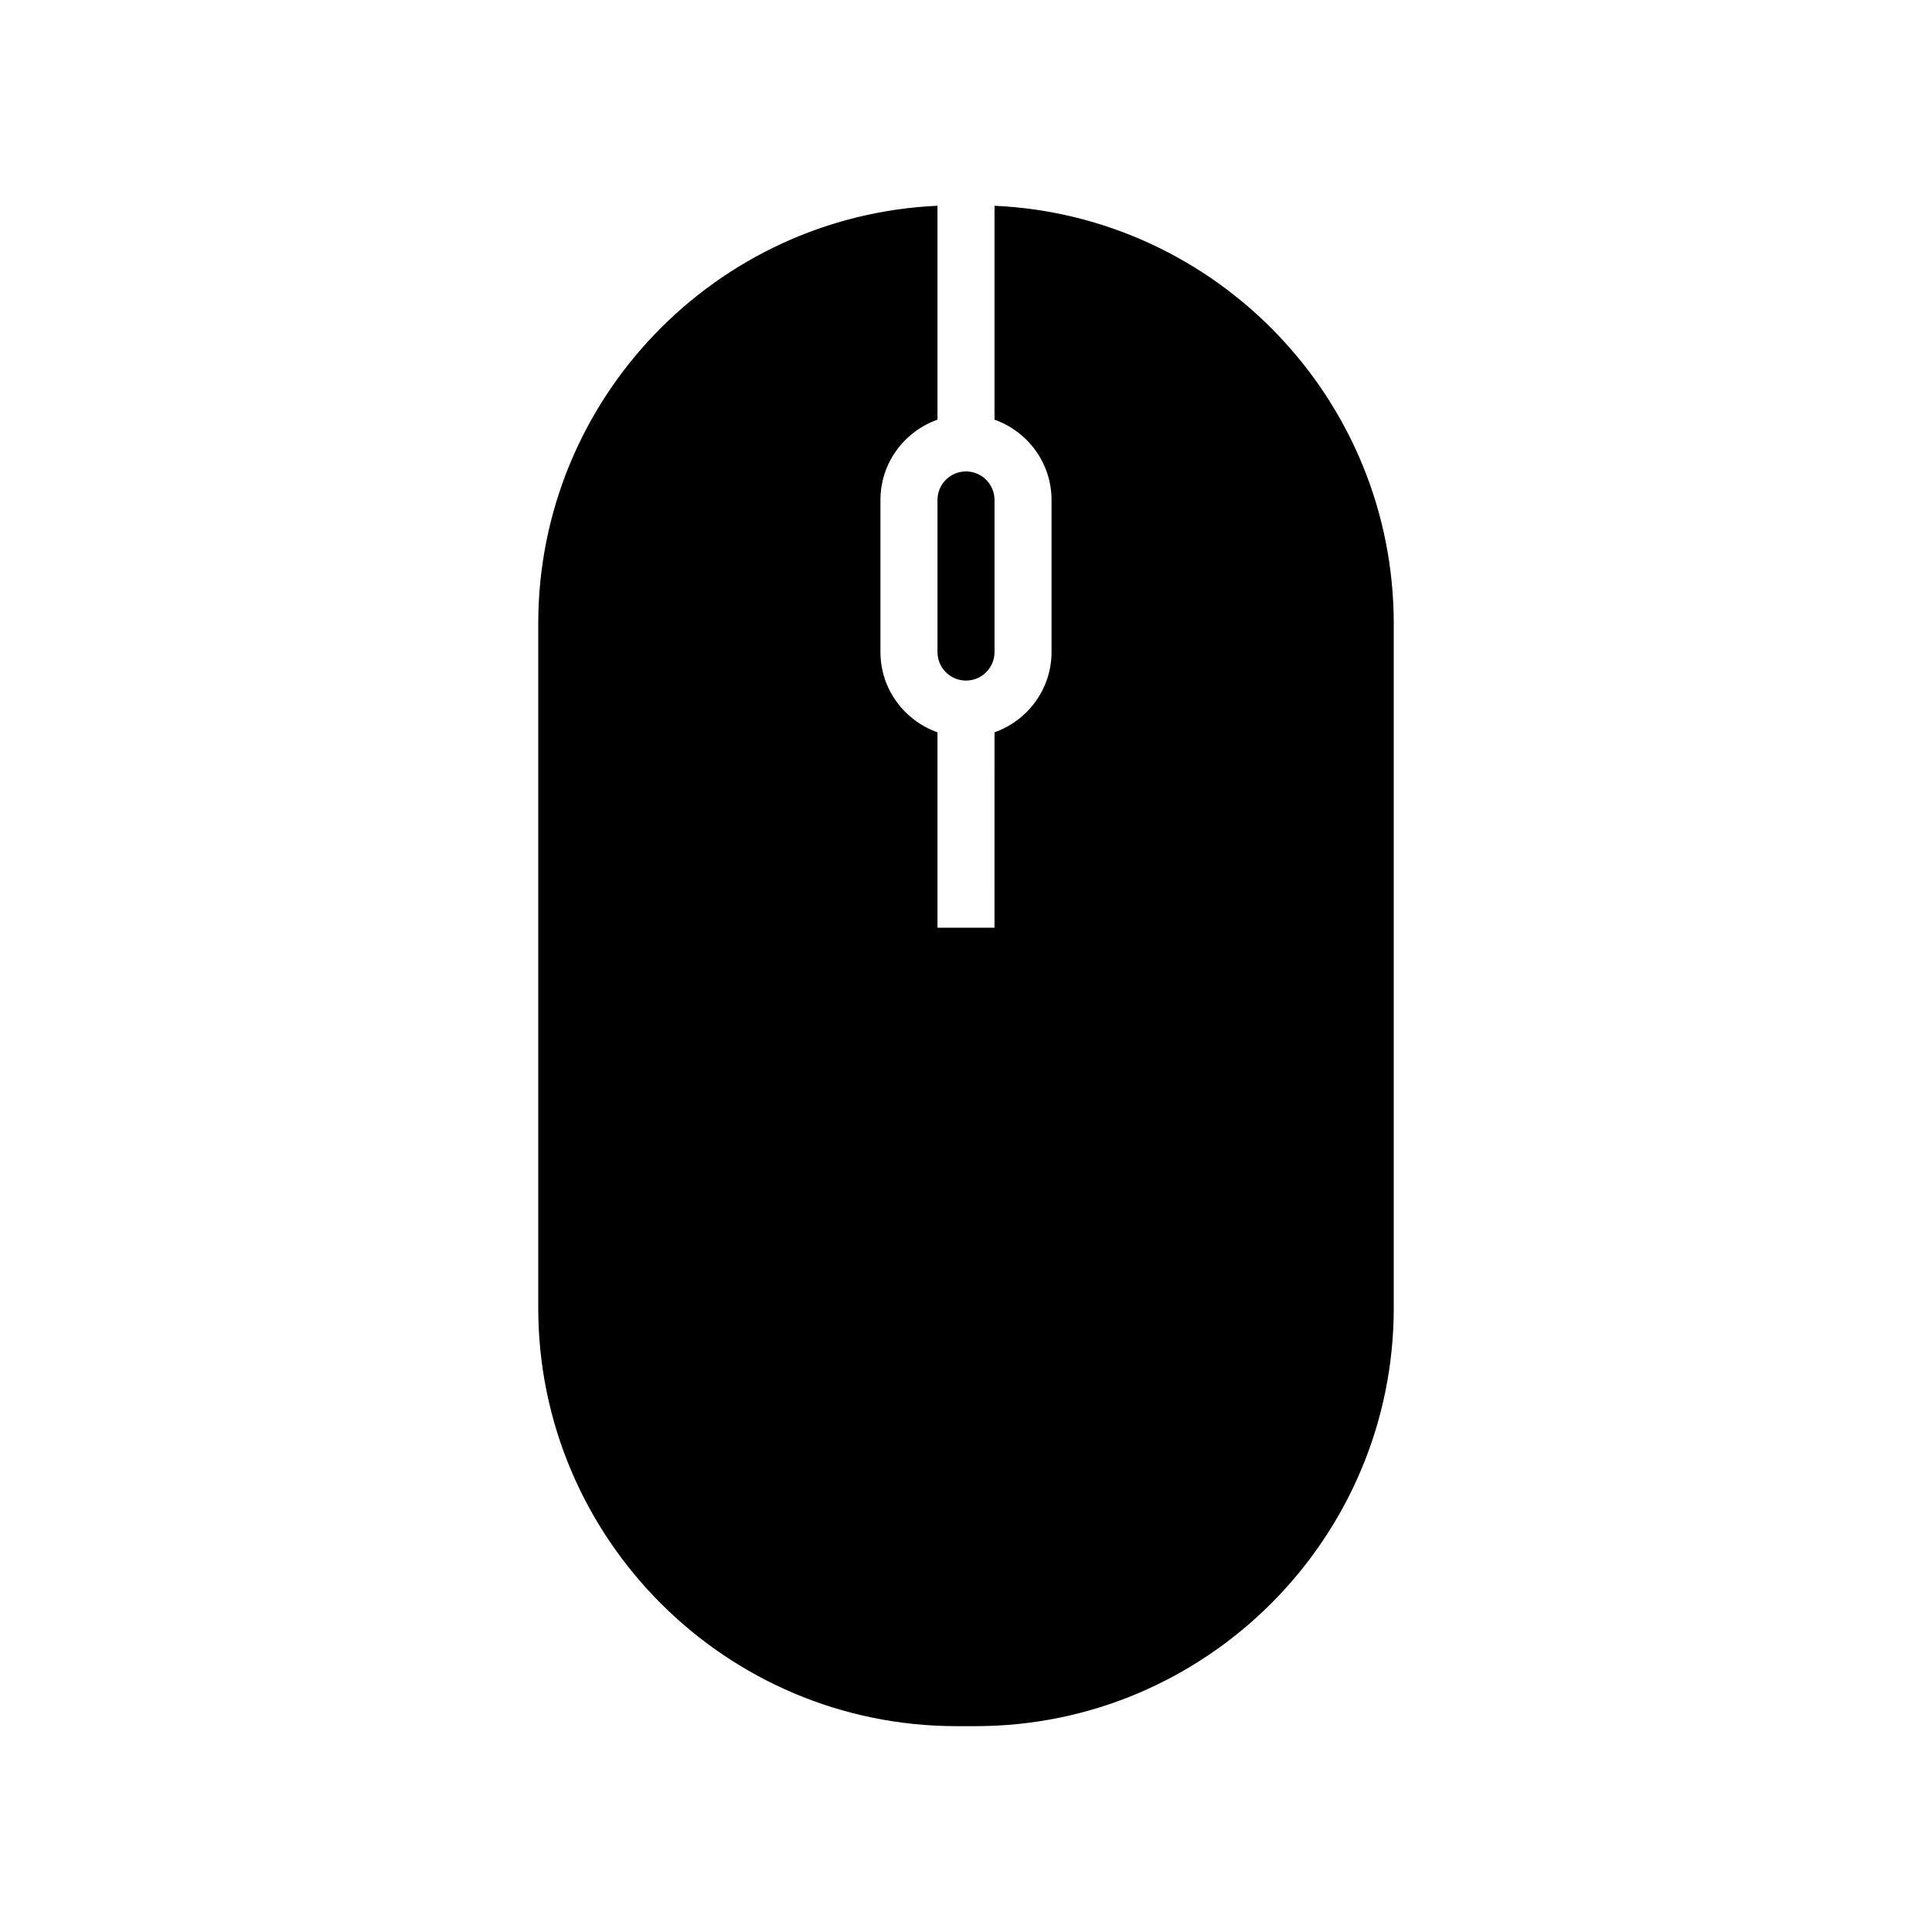 <?xml version="1.0" encoding="UTF-8"?>
<!-- Uploaded to: SVG Repo, www.svgrepo.com, Generator: SVG Repo Mixer Tools -->
<svg fill="#000000" width="800px" height="800px" version="1.1" viewBox="144 144 512 512" xmlns="http://www.w3.org/2000/svg">
 <path d="m400 324.36c-4.176 0-7.559-3.379-7.559-7.559v-40.305c0-4.176 3.379-7.559 7.559-7.559 4.172 0 7.559 3.379 7.559 7.559v40.305c-0.004 4.176-3.387 7.559-7.559 7.559zm113.36 166.25c0 61.117-49.723 110.84-110.84 110.84h-5.039c-61.117 0-110.84-49.723-110.84-110.84v-181.37c0-59.426 47.016-108.07 105.8-110.71v56.684c-8.781 3.129-15.105 11.426-15.113 21.277v40.305c0.012 9.855 6.332 18.148 15.113 21.277v51.777h15.113l0.004-51.773c8.777-3.129 15.105-11.426 15.113-21.277v-40.305c-0.012-9.855-6.34-18.148-15.113-21.277v-56.684c58.785 2.644 105.8 51.281 105.8 110.71z"/>
</svg>